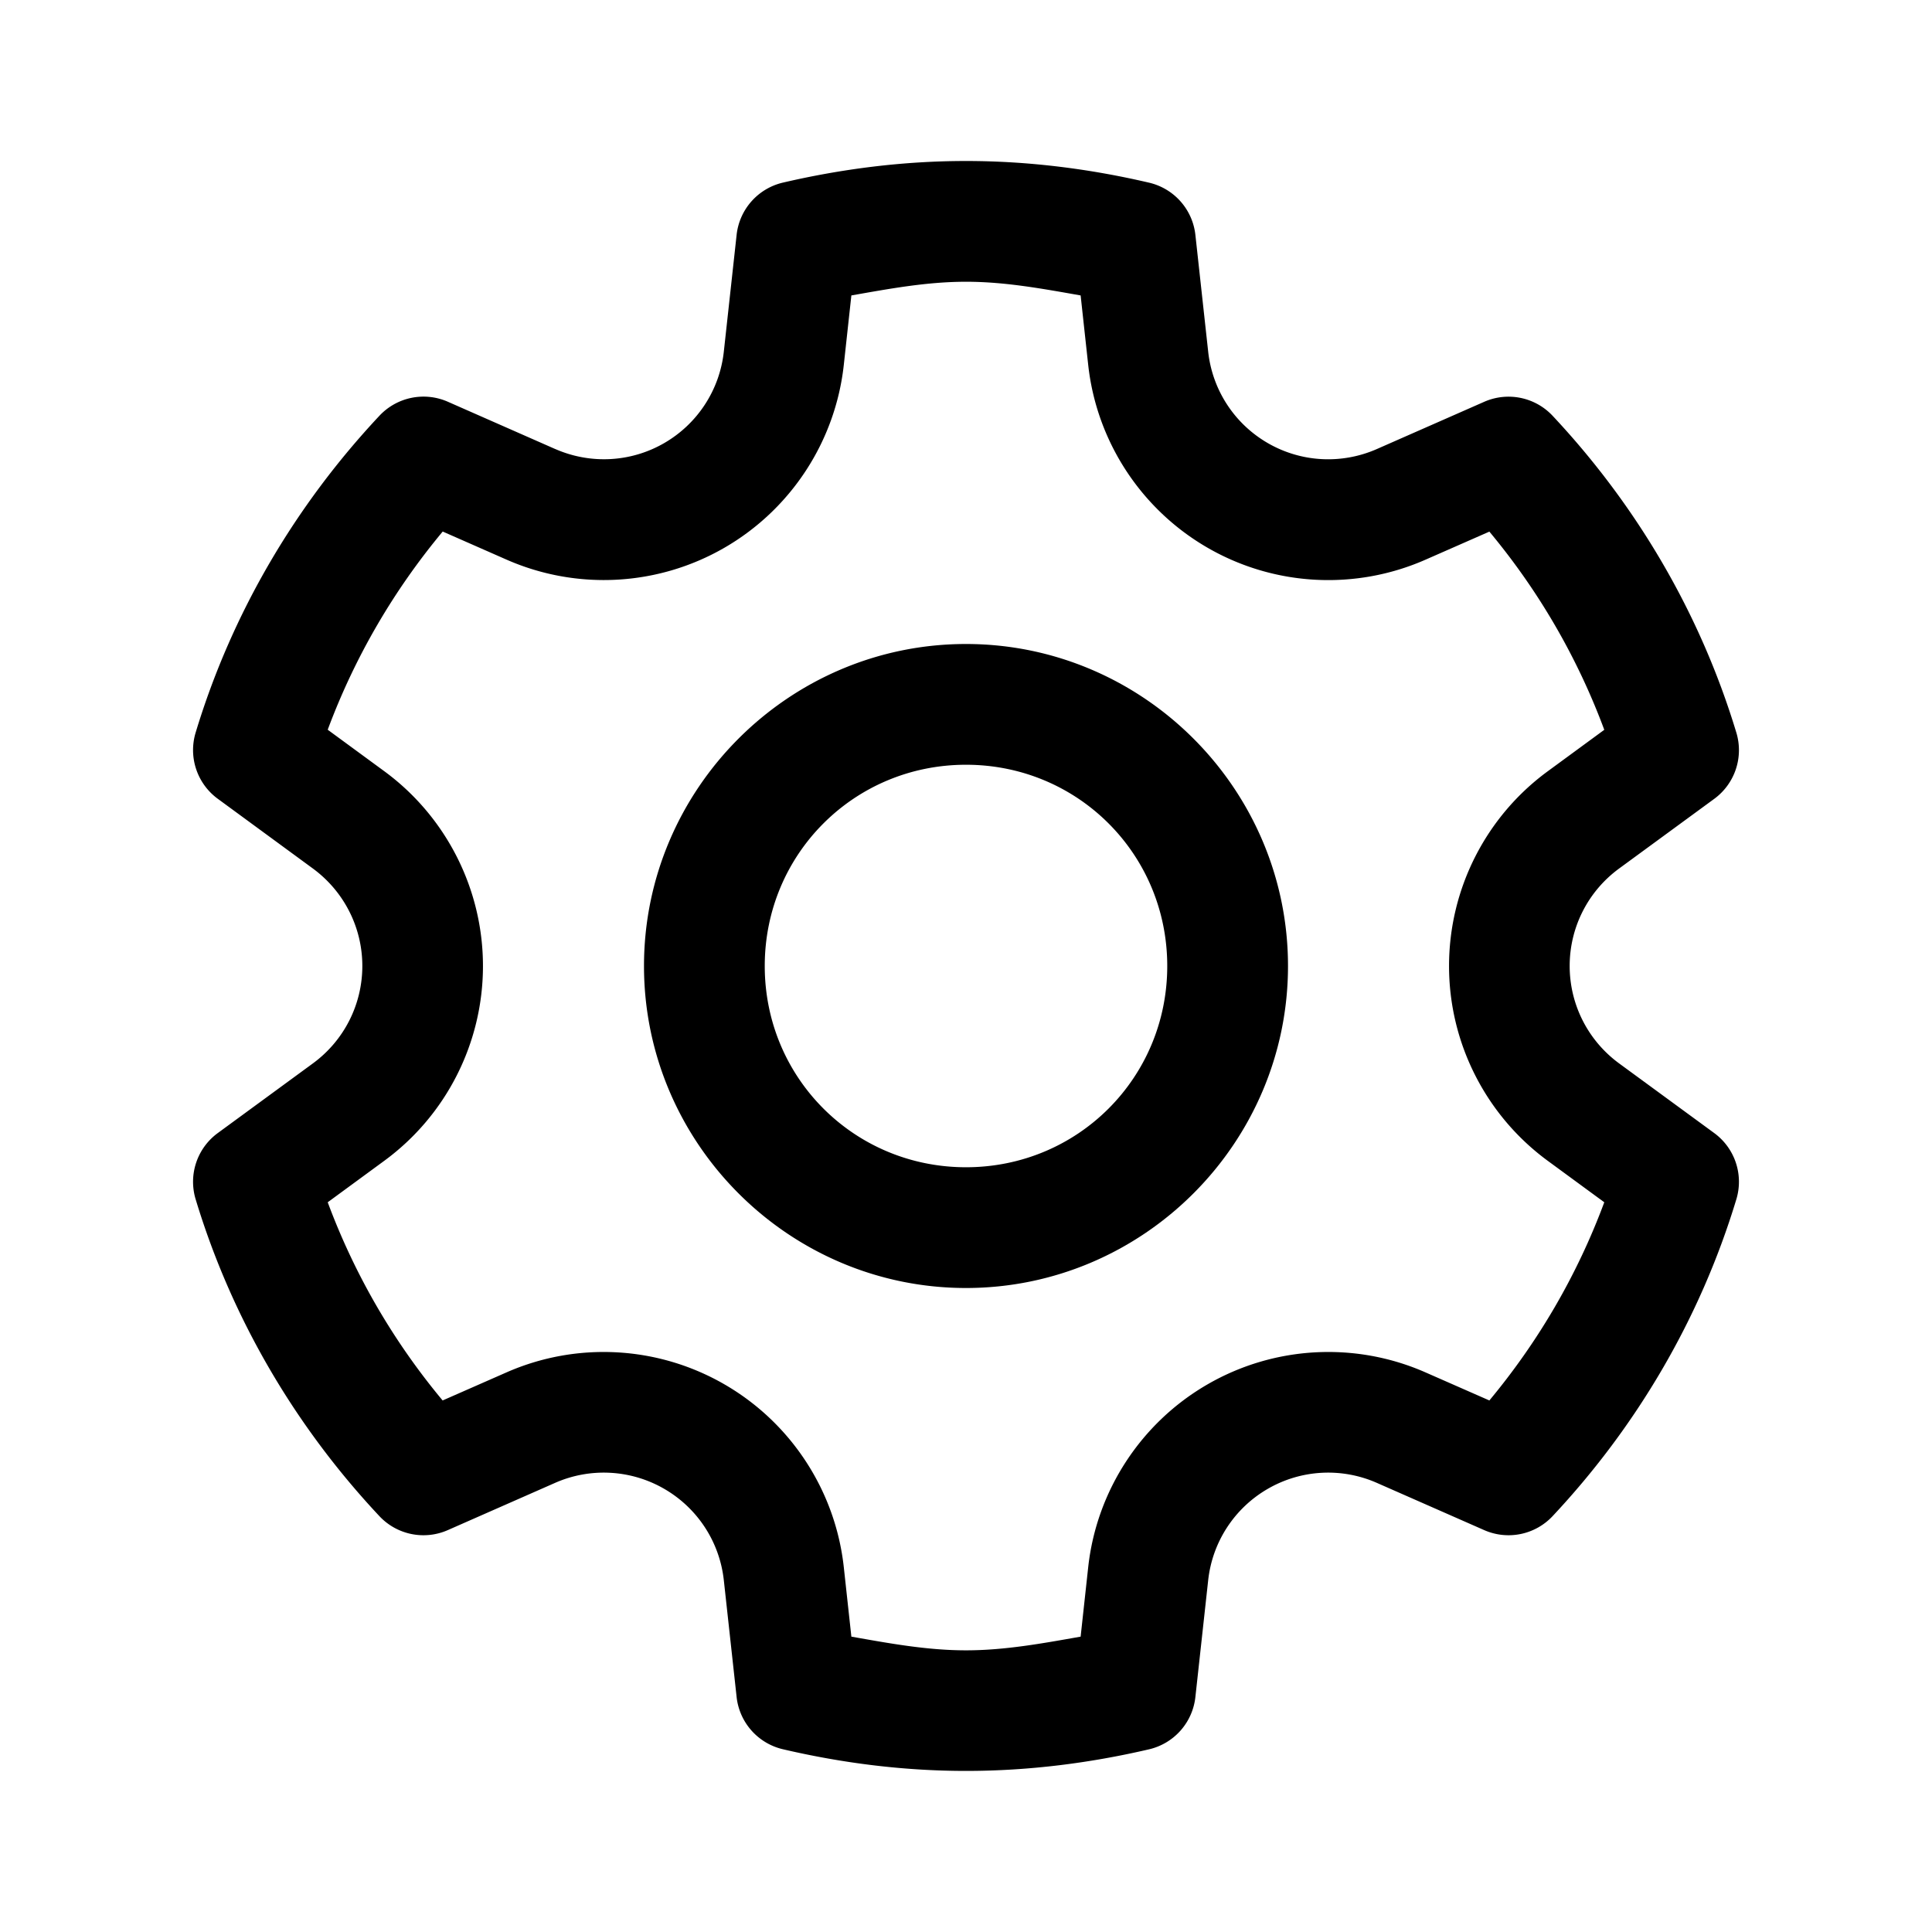 <svg height="144" viewBox="0 0 48 48" width="144" xmlns="http://www.w3.org/2000/svg"><path d="m24 4c-1.577 0-3.097.199-4.549.537a1.5 1.5 0 0 0 -1.15 1.299l-.318 2.902c-.104.951-.654 1.793-1.482 2.271-.827.478-1.831.531-2.707.146h-.002l-2.666-1.174a1.5 1.5 0 0 0 -1.699.348c-2.072 2.21-3.663 4.885-4.566 7.871a1.5 1.5 0 0 0 .549 1.645l2.365 1.734c.772.568 1.227 1.463 1.227 2.42 0 .958-.454 1.853-1.227 2.42l-2.365 1.732a1.5 1.5 0 0 0 -.549 1.645c.903 2.986 2.493 5.663 4.566 7.873a1.5 1.5 0 0 0 1.699.346l2.666-1.174c.876-.385 1.881-.33 2.709.148.829.479 1.378 1.32 1.482 2.271l.318 2.902a1.5 1.5 0 0 0 1.148 1.297c1.452.339 2.974.539 4.551.539s3.097-.199 4.549-.537a1.5 1.5 0 0 0 1.15-1.299l.318-2.902c.104-.951.654-1.793 1.482-2.271.827-.478 1.831-.533 2.707-.148l2.668 1.174a1.5 1.5 0 0 0 1.699-.346c2.072-2.21 3.663-4.887 4.566-7.873a1.5 1.5 0 0 0 -.549-1.645l-2.365-1.732c-.772-.567-1.227-1.462-1.227-2.42s.454-1.853 1.227-2.42l2.365-1.732a1.5 1.5 0 0 0 .549-1.645c-.903-2.986-2.494-5.664-4.566-7.873a1.5 1.5 0 0 0 -1.699-.346l-2.668 1.174c-.876.384-1.88.33-2.707-.148-.829-.479-1.378-1.32-1.482-2.271l-.318-2.902a1.5 1.5 0 0 0 -1.148-1.297c-1.452-.339-2.974-.539-4.551-.539zm0 3c.974 0 1.91.175 2.848.34l.188 1.725c.208 1.899 1.312 3.588 2.965 4.543 1.654.956 3.668 1.066 5.416.297l1.586-.697c1.218 1.462 2.182 3.114 2.855 4.924l-1.406 1.031c-1.54 1.129-2.451 2.928-2.451 4.838s.912 3.708 2.451 4.838l1.406 1.031c-.673 1.81-1.638 3.461-2.855 4.924l-1.586-.697c-1.748-.769-3.762-.659-5.416.297-1.653.955-2.757 2.644-2.965 4.543l-.188 1.725c-.938.165-1.874.34-2.848.34-.974 0-1.91-.175-2.848-.34l-.188-1.725c-.208-1.899-1.312-3.588-2.965-4.543-1.654-.956-3.668-1.066-5.416-.297l-1.586.697c-1.218-1.462-2.182-3.114-2.855-4.924l1.406-1.031c1.54-1.129 2.451-2.928 2.451-4.838s-.912-3.71-2.451-4.84l-1.406-1.031c.674-1.81 1.639-3.461 2.857-4.924l1.584.697c1.748.769 3.762.661 5.416-.295 1.653-.955 2.757-2.644 2.965-4.543l.188-1.725c.938-.165 1.874-.34 2.848-.34zm0 9c-4.401 0-8 3.599-8 8s3.599 8 8 8 8-3.599 8-8-3.599-8-8-8zm0 3c2.779 0 5 2.221 5 5s-2.221 5-5 5-5-2.221-5-5 2.221-5 5-5z"/></svg>